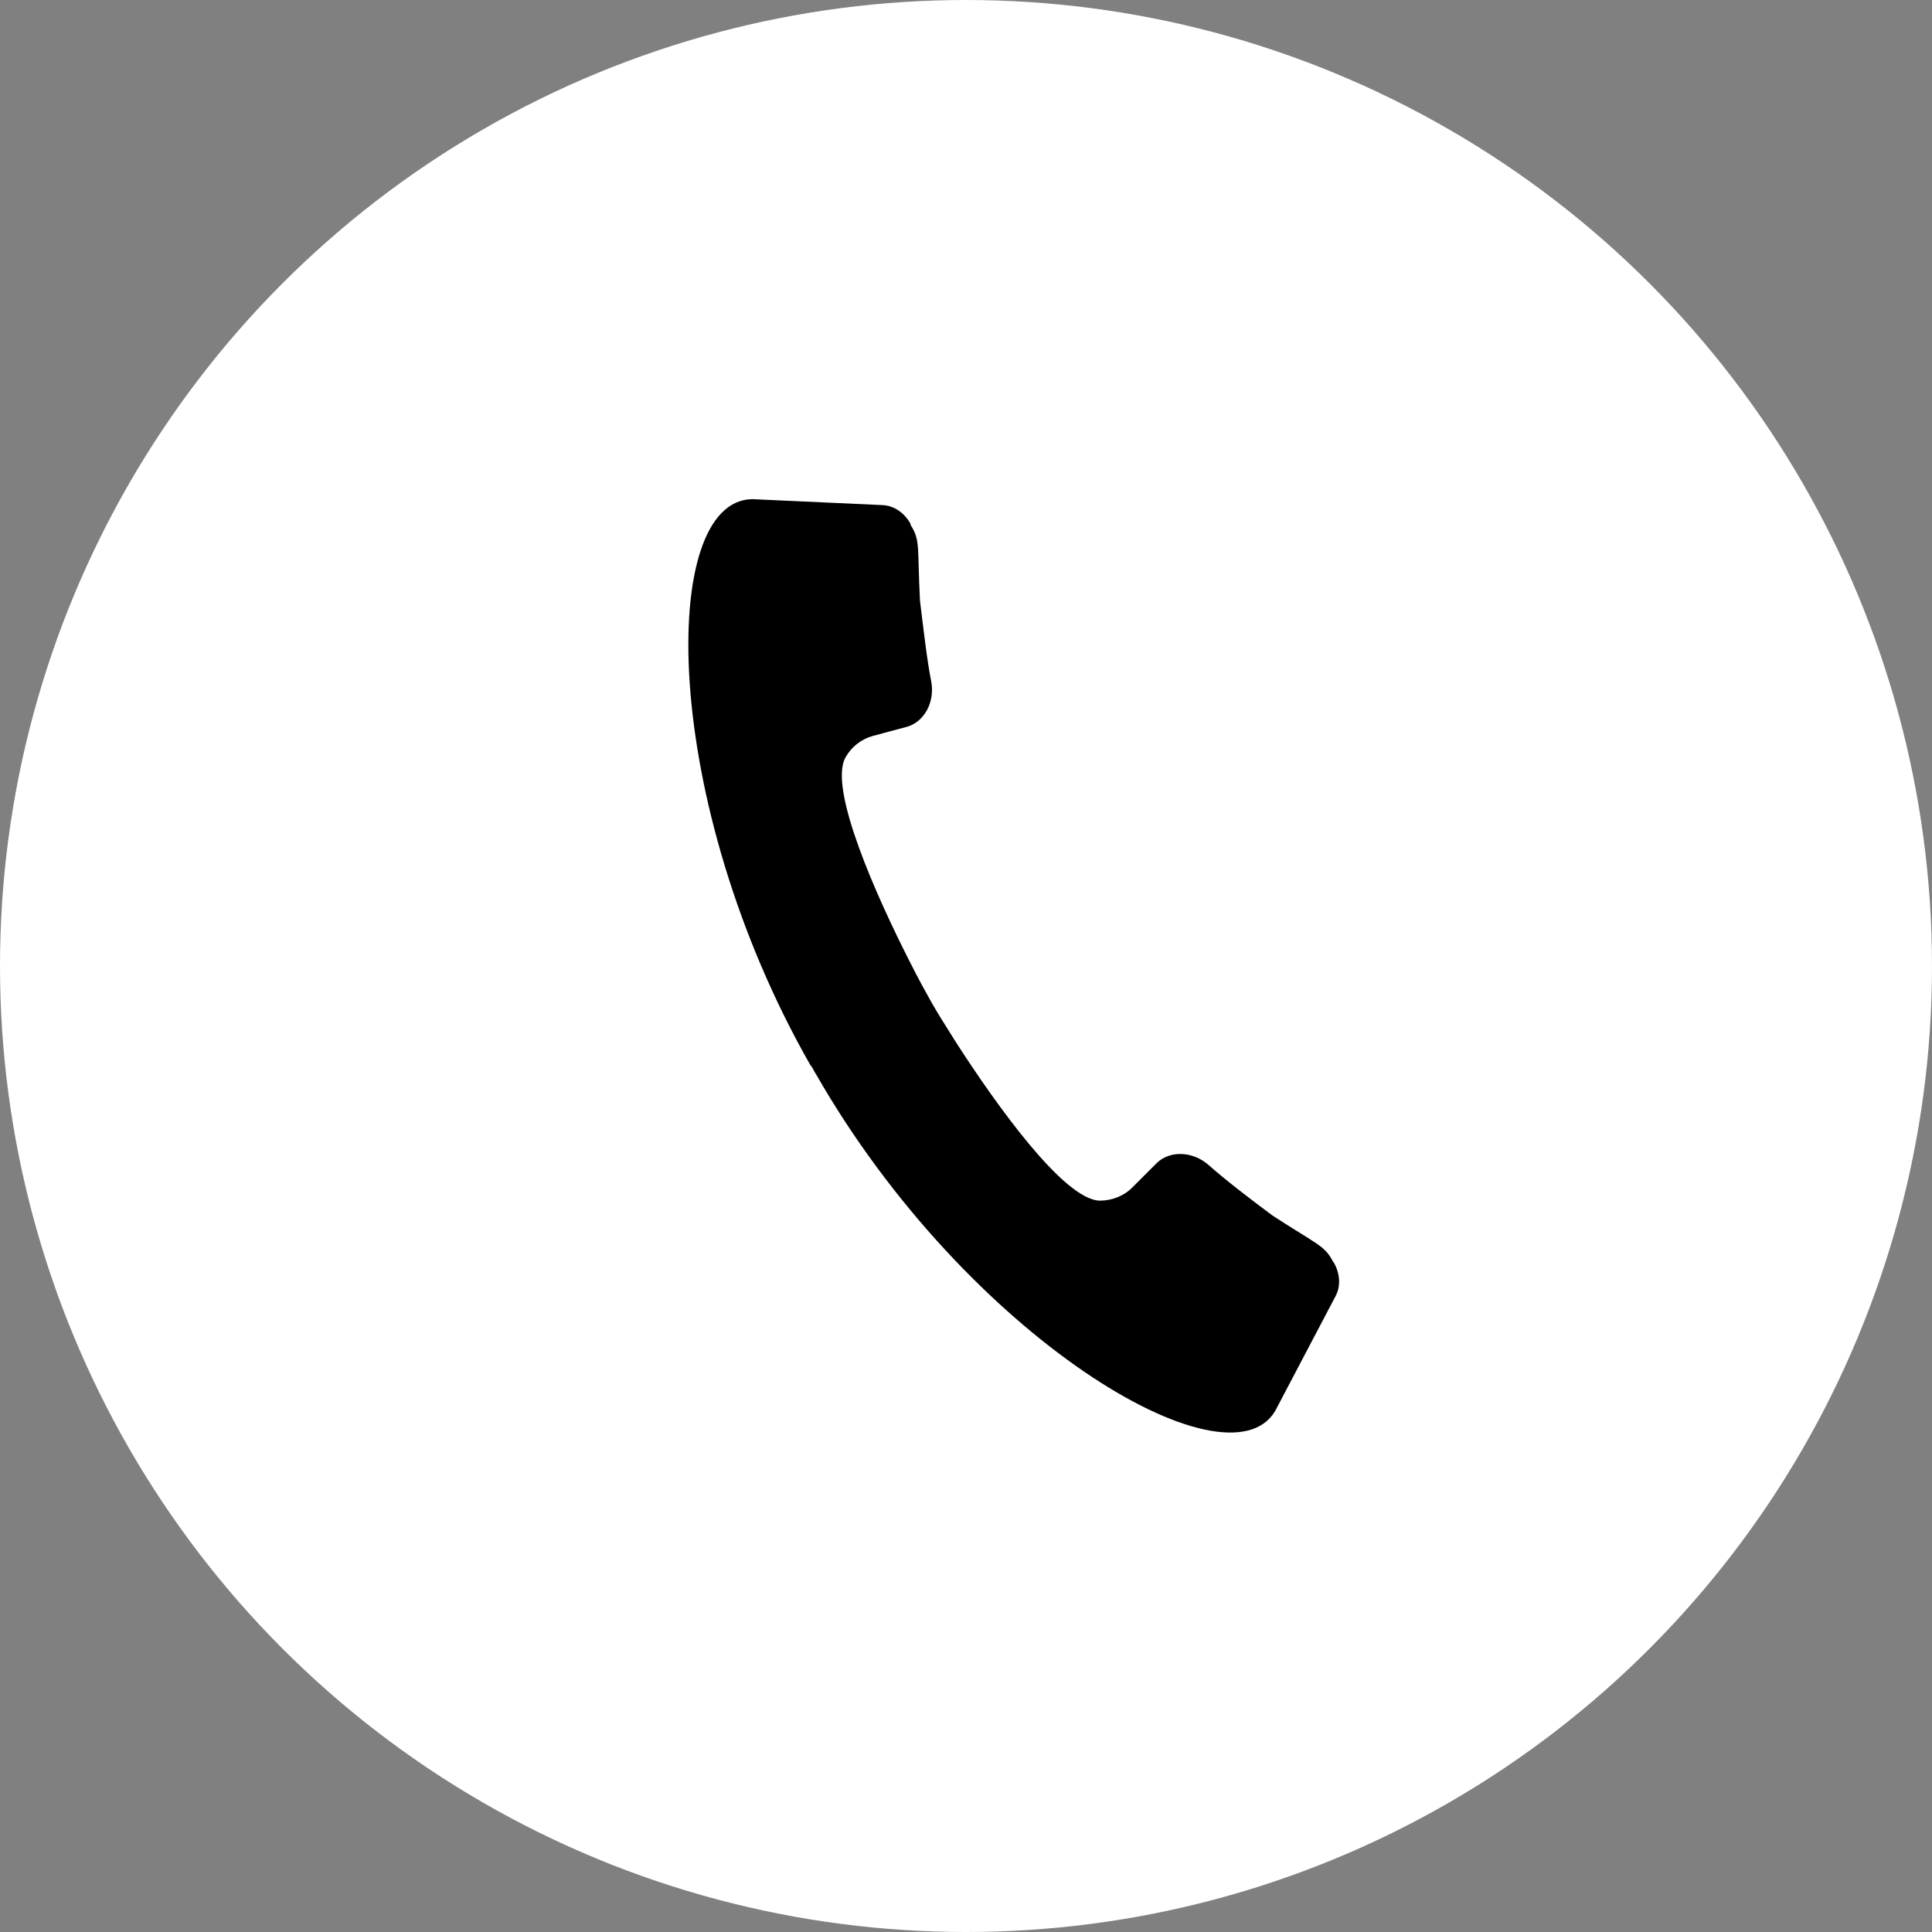 <?xml version="1.0" encoding="UTF-8"?><svg id="b" xmlns="http://www.w3.org/2000/svg" width="55" height="55" viewBox="0 0 55 55"><rect x="0" y="0" width="55" height="55" fill="#808080" stroke="none"/><defs><style>.e{fill:#fff;}</style></defs><g id="c"><g><circle class="e" cx="27.5" cy="27.5" r="27.5"/><path id="d" d="m23.09,30.34s.05.08.07.12c.02.04.04.08.07.12,4.29,7.49,11.7,11.89,13.07,9.59l1.73-3.29c.14-.28.12-.62-.06-.94,0,0-.01-.01-.02-.02-.24-.47-.46-.49-1.73-1.32-.66-.49-1.36-1.03-1.82-1.44-.45-.39-1.09-.41-1.46-.06l-.71.71c-.24.24-.58.37-.92.37-1.03-.02-2.99-2.79-4.09-4.5-.31-.49-.56-.89-.7-1.14-.14-.25-.37-.66-.63-1.18-.92-1.81-2.32-4.91-1.82-5.8.17-.3.45-.52.78-.61l.97-.26c.49-.14.8-.7.69-1.29-.12-.6-.22-1.48-.32-2.3-.08-1.52.02-1.71-.27-2.16,0,0,0-.02,0-.03-.18-.32-.47-.51-.78-.53l-3.72-.17c-2.69.02-2.62,8.64,1.66,16.13Z"/></g></g></svg>